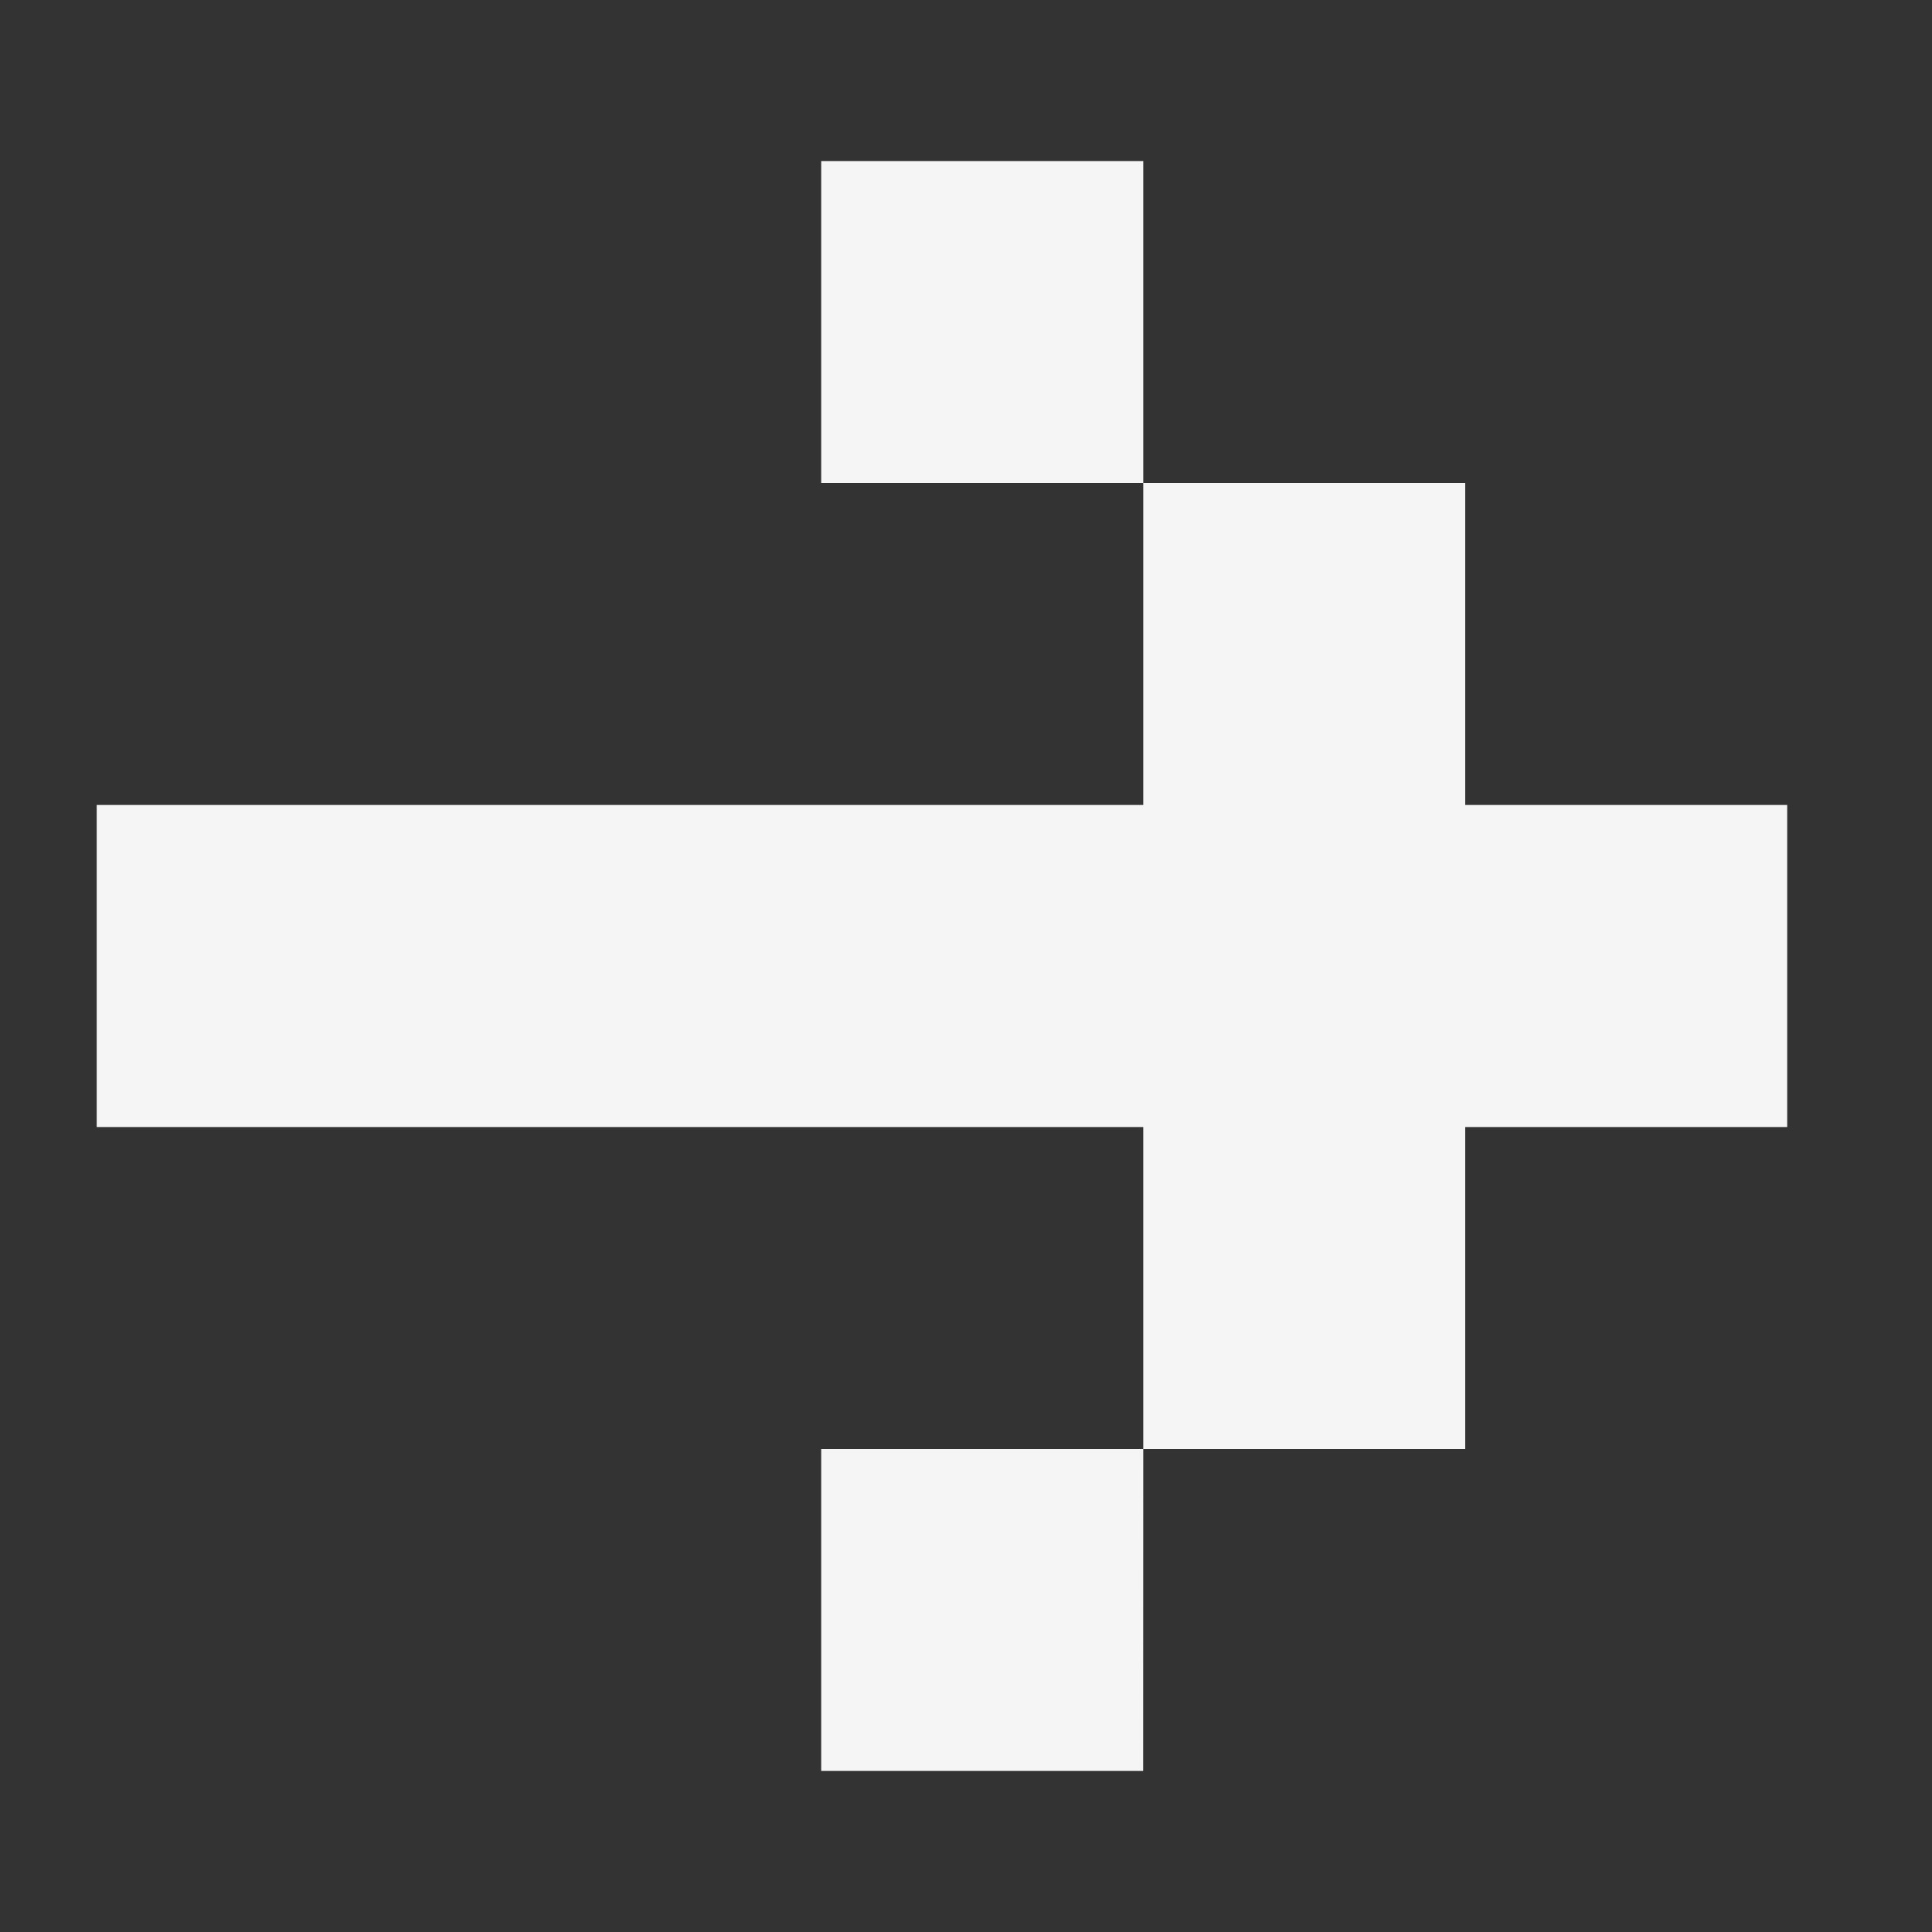<svg xmlns="http://www.w3.org/2000/svg" xmlns:xlink="http://www.w3.org/1999/xlink" fill="none" version="1.1" width="20" height="20" viewBox="0 0 20 20"><rect x="0" y="0" width="20" height="20" fill="#333333" stroke="none"/><defs><mask id="svg0_4609_69368" style="mask-type:alpha" maskUnits="objectBoundingBox"><g><rect x="0" y="0" width="20" height="20" rx="0" fill="#FFFFFF" fill-opacity="1"/></g></mask><clipPath id="svg1_4609_69369"><rect x="0.833" y="1.667" width="18.333" height="16.667" rx="0"/></clipPath></defs><g mask="url(#svg0_4609_69368)"><g clip-path="url(#svg1_4609_69369)"><g><path d="M1.001,8.333L11.835,8.333L11.835,5L15.168,5L15.168,8.333L18.501,8.333L18.501,11.667L15.168,11.667L15.168,15L11.835,15L11.835,11.667L1.001,11.667L1.001,8.333Z" fill="#F5F5F5" fill-opacity="1" style="mix-blend-mode:passthrough"/></g><g><path d="M11.835,1.667L11.835,5L8.501,5L8.501,1.667L11.835,1.667Z" fill="#F5F5F5" fill-opacity="1" style="mix-blend-mode:passthrough"/></g><g><path d="M8.501,15L11.835,15L11.834,18.333L8.501,18.333L8.501,15Z" fill="#F5F5F5" fill-opacity="1" style="mix-blend-mode:passthrough"/></g></g></g></svg>